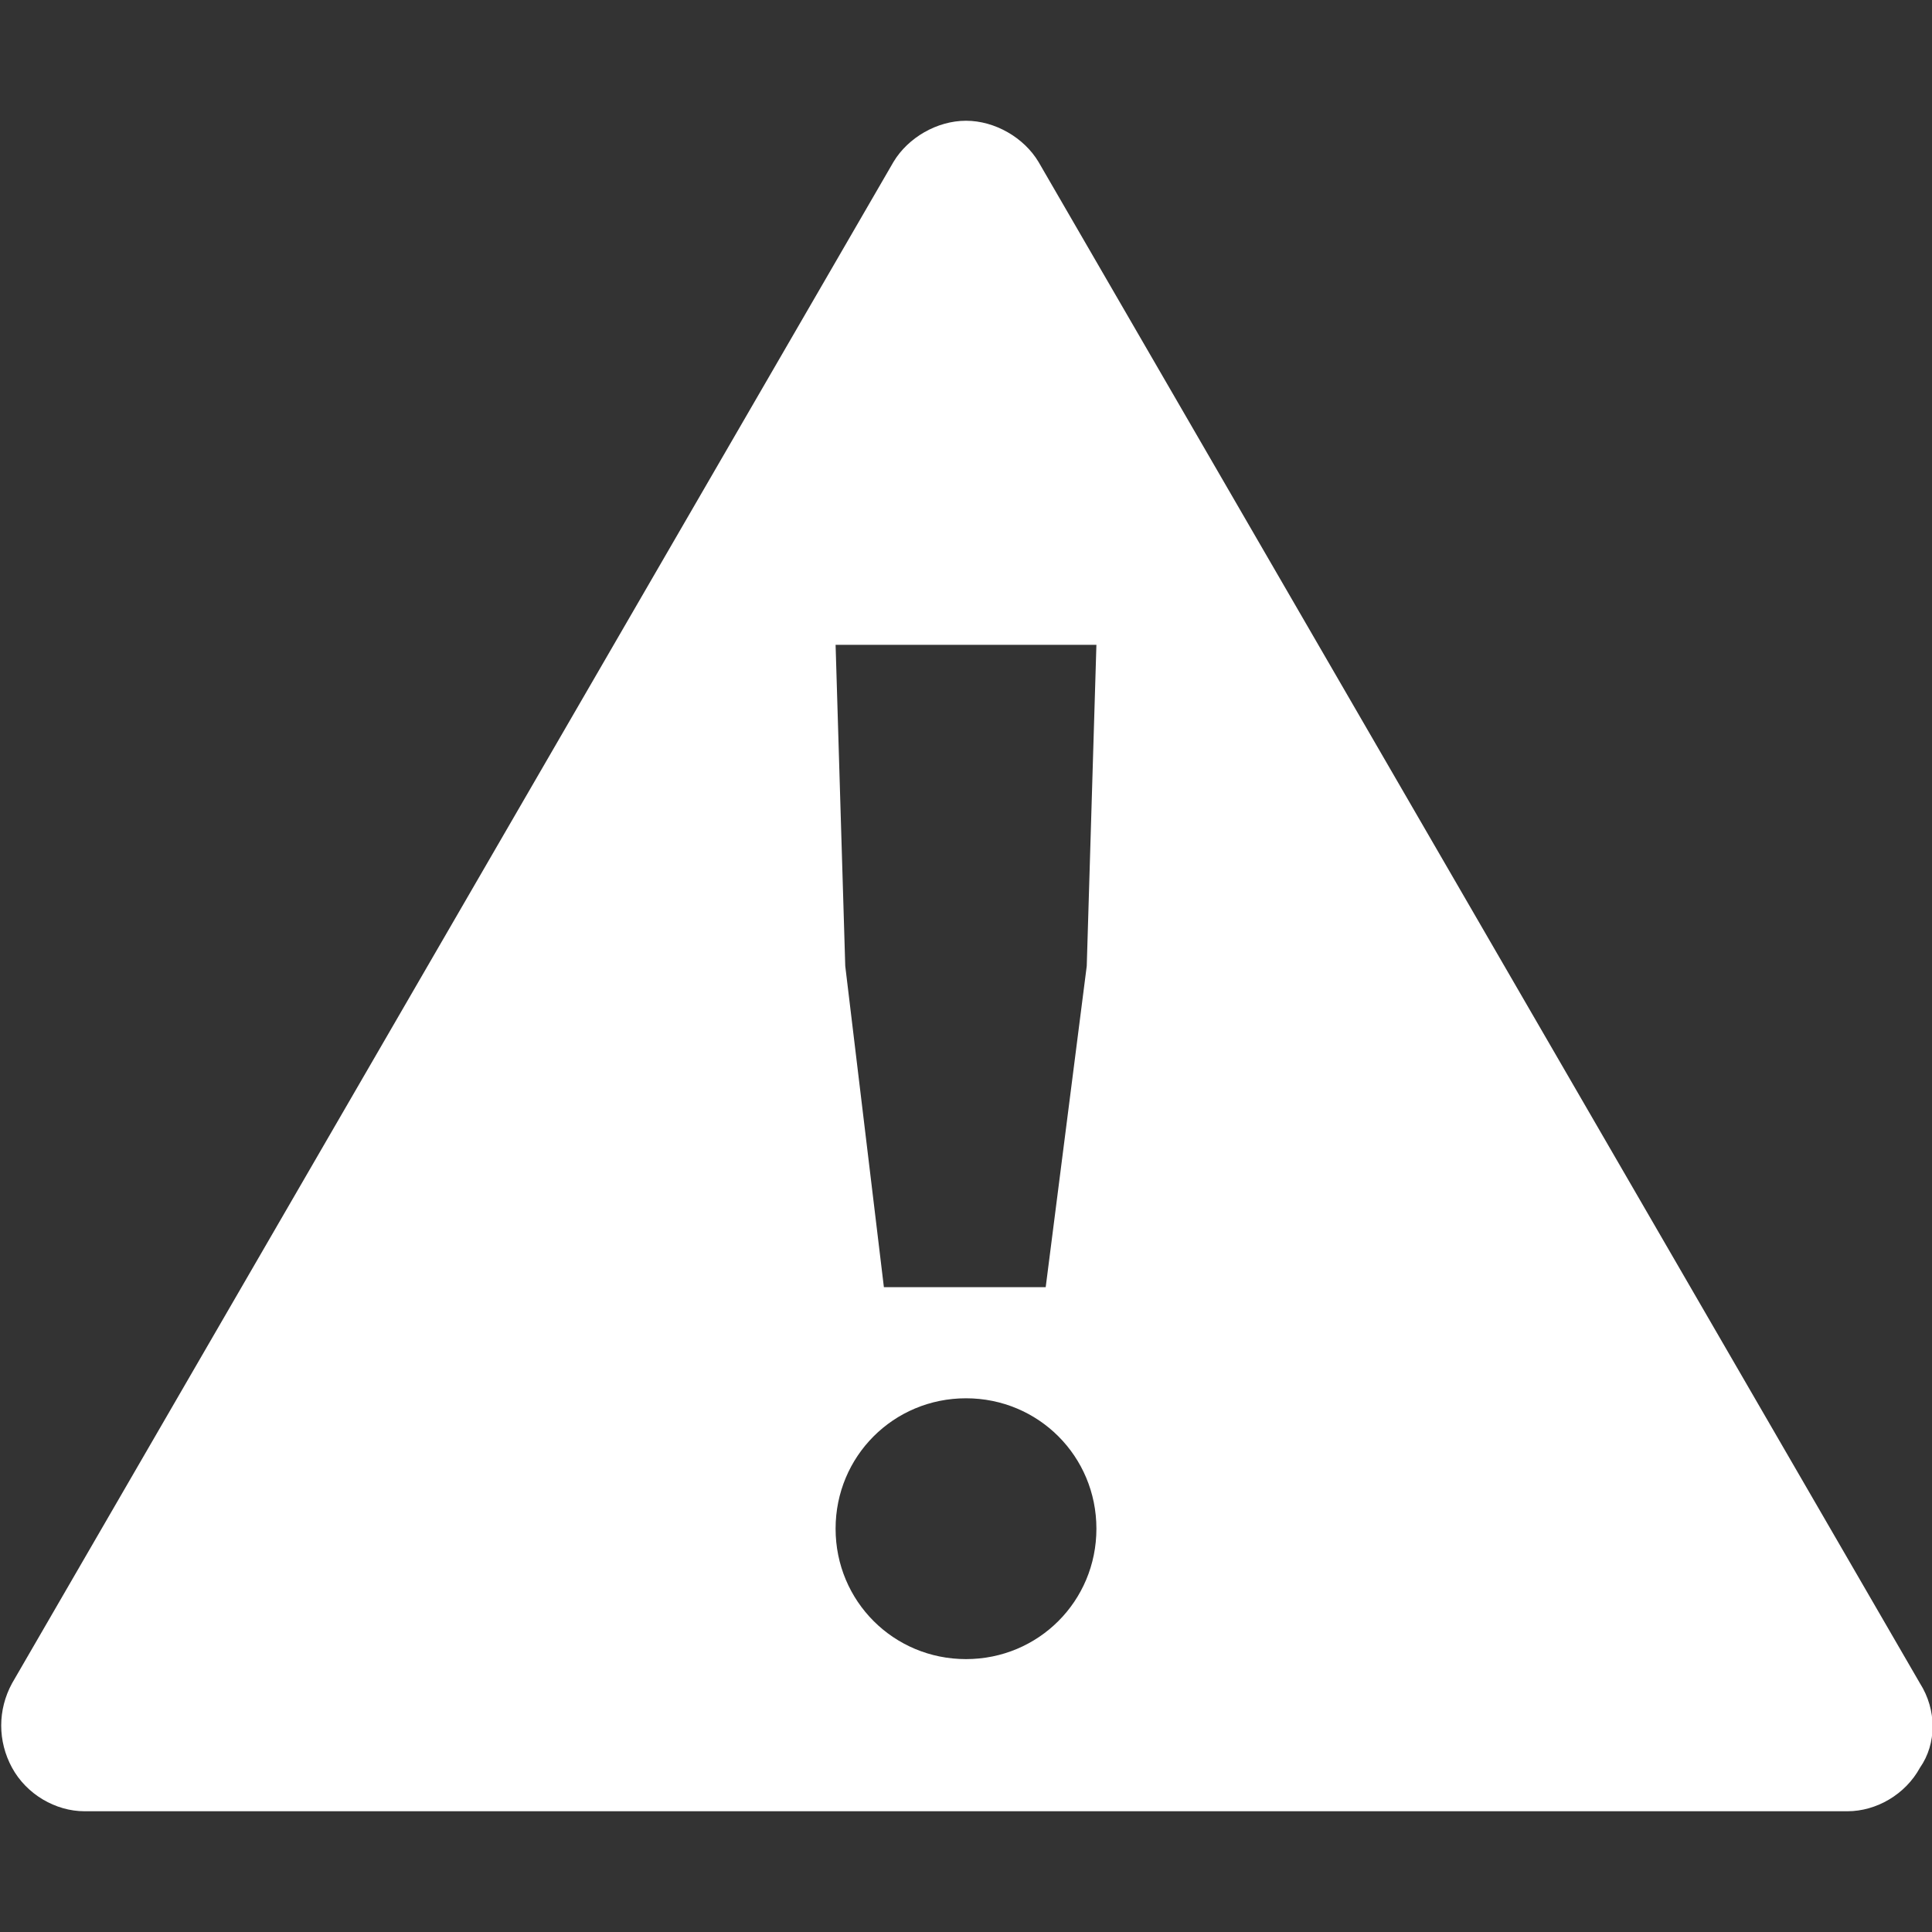 <?xml version="1.0" encoding="utf-8"?>
<!-- Generator: Adobe Illustrator 28.0.0, SVG Export Plug-In . SVG Version: 6.00 Build 0)  -->
<svg version="1.1" id="_レイヤー_2" xmlns="http://www.w3.org/2000/svg" xmlns:xlink="http://www.w3.org/1999/xlink" x="0px"
	 y="0px" viewBox="0 0 80 80" style="enable-background:new 0 0 80 80;" xml:space="preserve">
<rect x="0" y="0" width="80" height="80" fill="#333333" stroke="none"/>
<style type="text/css">
	.st0{fill:#FFFFFF;}
</style>
<g id="contents">
	<path class="st0" d="M79.5,69.7L43,6.7C42.4,5.7,41.2,5,40,5s-2.4,0.7-3,1.7l-36.5,63c-0.6,1.1-0.6,2.4,0,3.5s1.8,1.8,3,1.8h73
		c1.2,0,2.4-0.7,3-1.8C80.2,72.2,80.2,70.8,79.5,69.7z M45.4,26.7L45,40l-1.7,13.3h-6.7L35,40l-0.4-13.3H45.4L45.4,26.7z M40,68.7
		c-3,0-5.4-2.4-5.4-5.4c0-3,2.4-5.4,5.4-5.4s5.4,2.4,5.4,5.4C45.4,66.3,43,68.7,40,68.7z"/>
</g>
</svg>
